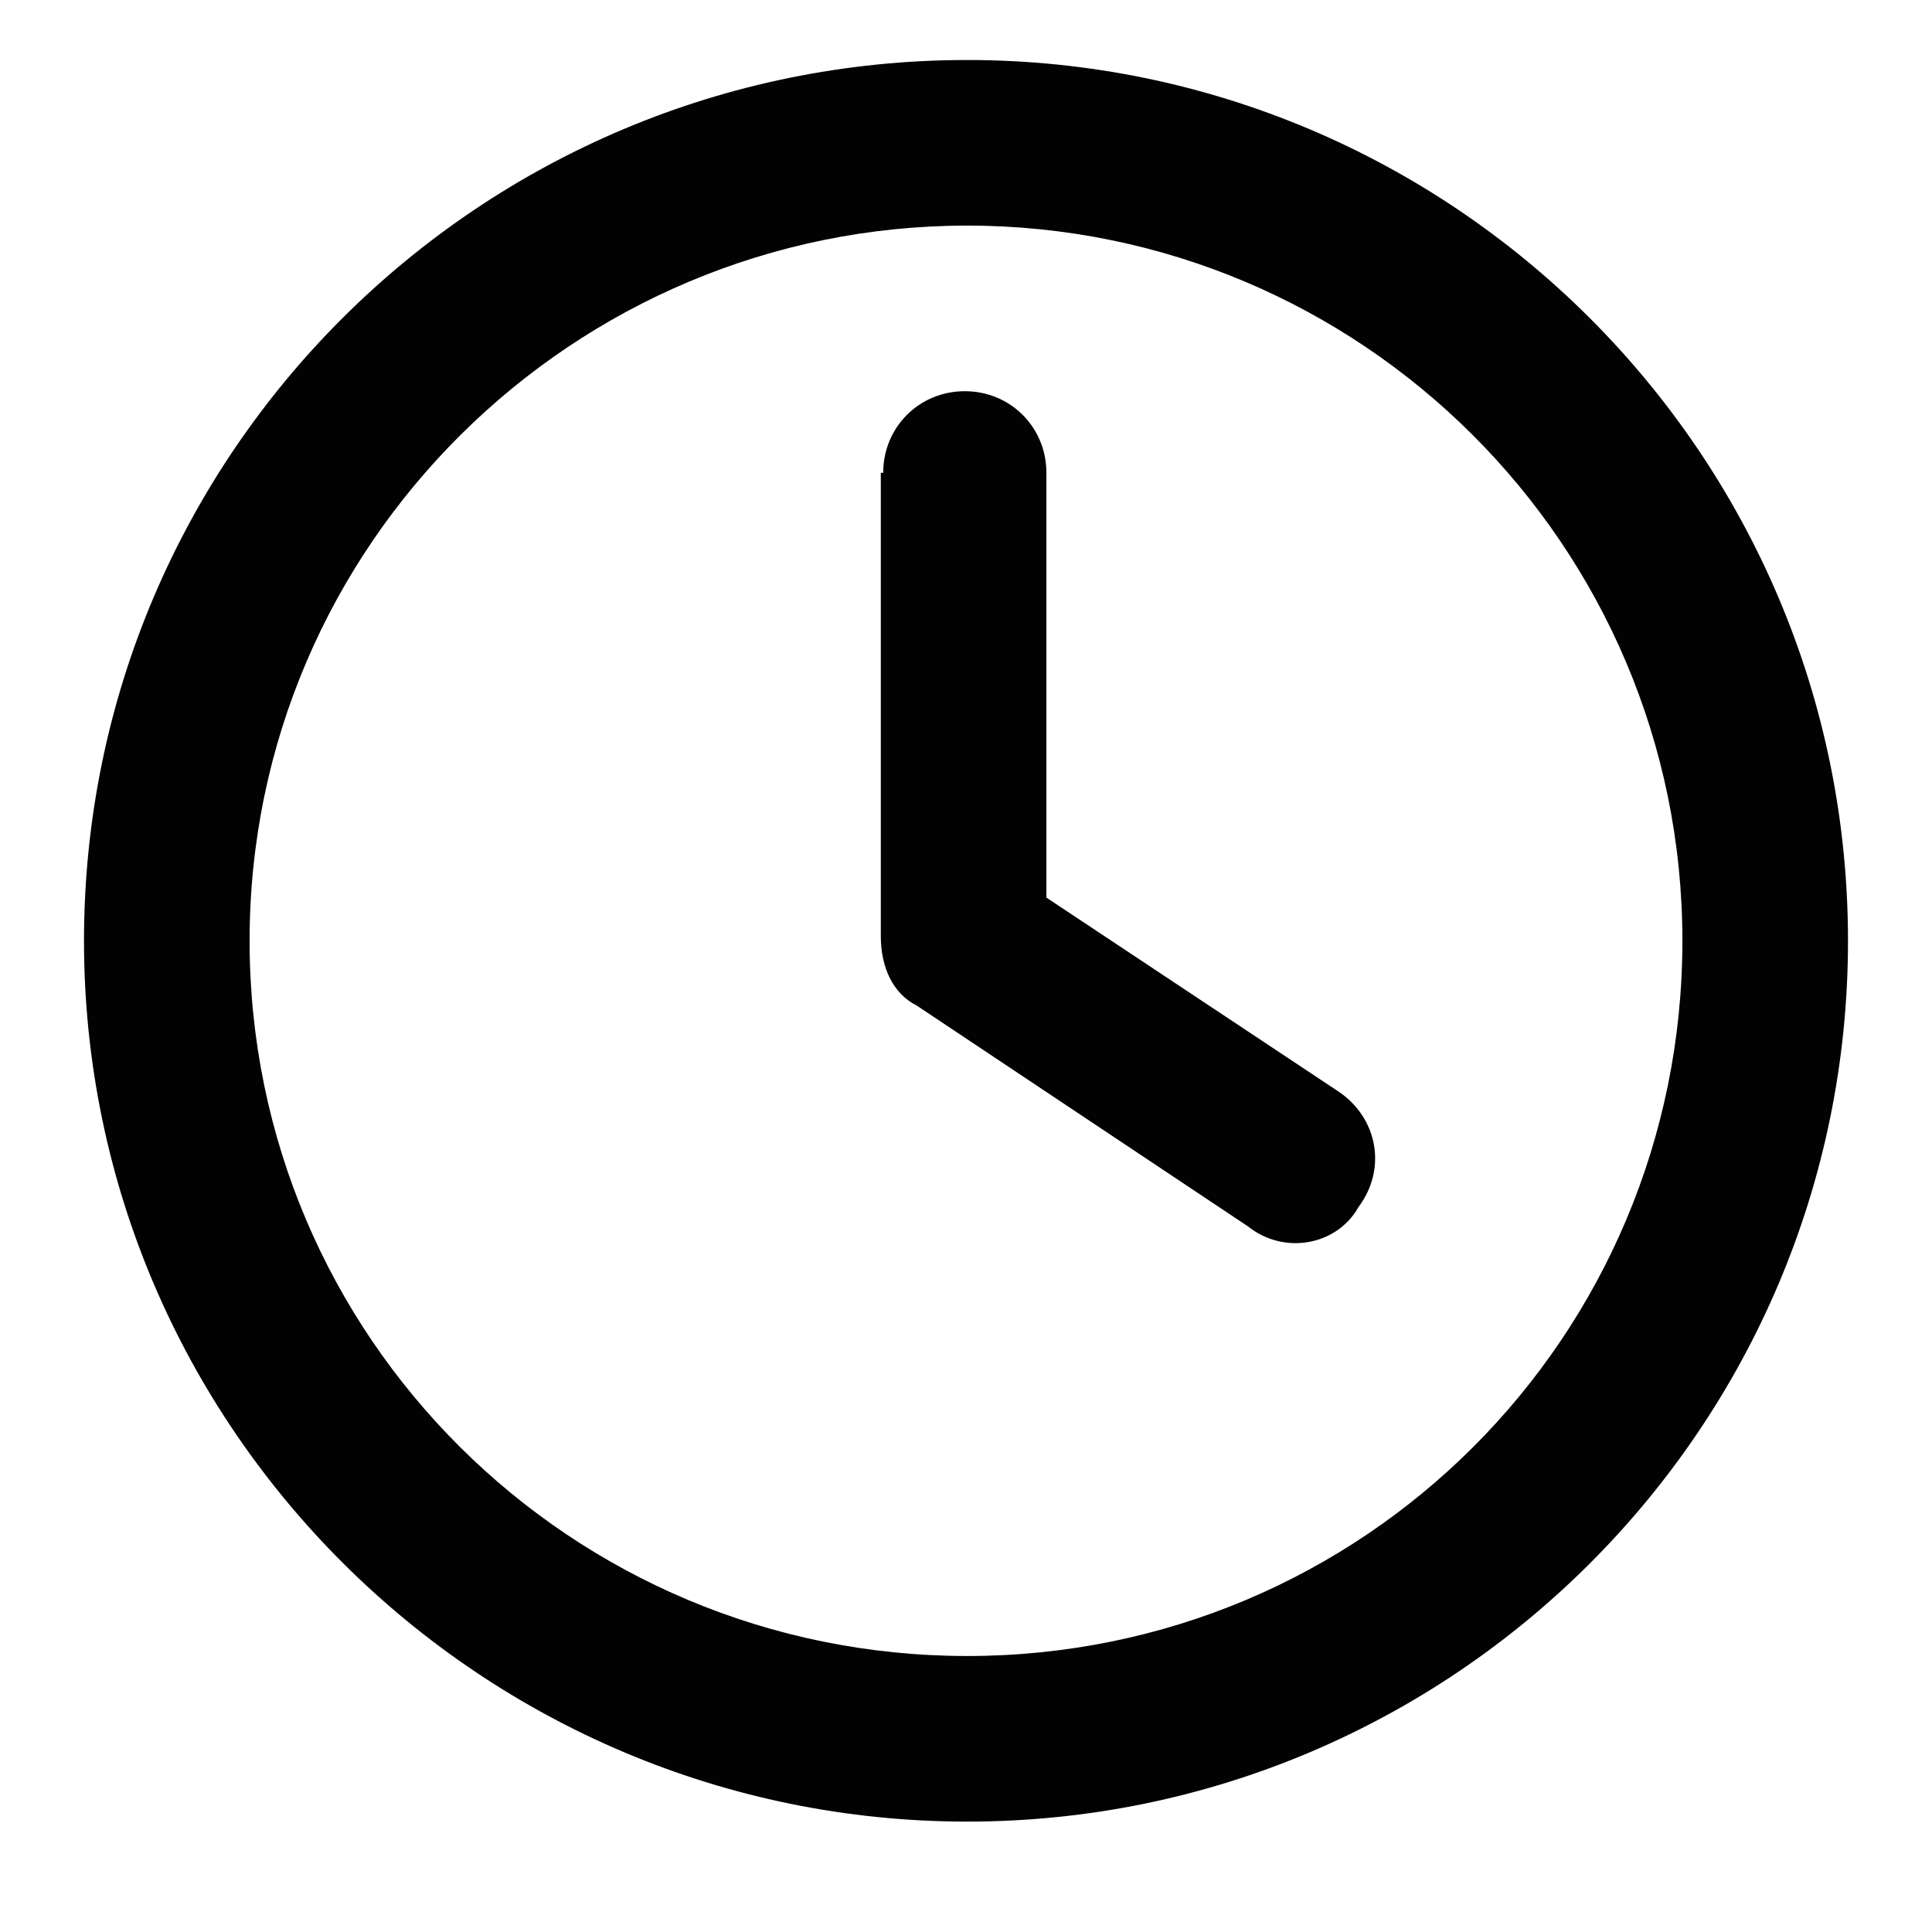 <?xml version="1.0" encoding="utf-8"?>
<!-- Generator: Adobe Illustrator 26.4.1, SVG Export Plug-In . SVG Version: 6.00 Build 0)  -->
<!DOCTYPE svg PUBLIC "-//W3C//DTD SVG 1.1//EN" "http://www.w3.org/Graphics/SVG/1.1/DTD/svg11.dtd">
<svg version="1.1" id="Layer_1" xmlns:x="http://ns.adobe.com/Extensibility/1.0/" xmlns:i="http://ns.adobe.com/AdobeIllustrator/10.0/" xmlns:graph="http://ns.adobe.com/Graphs/1.0/"
	 xmlns="http://www.w3.org/2000/svg" xmlns:xlink="http://www.w3.org/1999/xlink" x="0px" y="0px" viewBox="0 0 80.5 80.5"
	 style="enable-background:new 0 0 80.5 80.5;" xml:space="preserve">
<style type="text/css">
	.st0{fill:#020203;}
</style>
<path class="st0" d="M36.8,19.7c0-1.9,1.5-3.4,3.4-3.4s3.4,1.5,3.4,3.4v17.7l12.2,8.1c1.6,1.1,2,3.2,0.8,4.8c-0.9,1.6-3.1,2-4.6,0.8
	l-13.8-9.2c-1-0.5-1.5-1.6-1.5-2.9V19.7z M40.3,2.5C60.5,2.5,77,18.9,77,39.2S60.5,75.9,40.3,75.9S3.5,59.5,3.5,39.2
	S20,2.5,40.3,2.5z M10.4,39.2C10.4,55.7,23.8,69,40.3,69s29.8-13.3,29.8-29.8S56.7,9.4,40.3,9.4S10.4,22.7,10.4,39.2z"/>
</svg>

